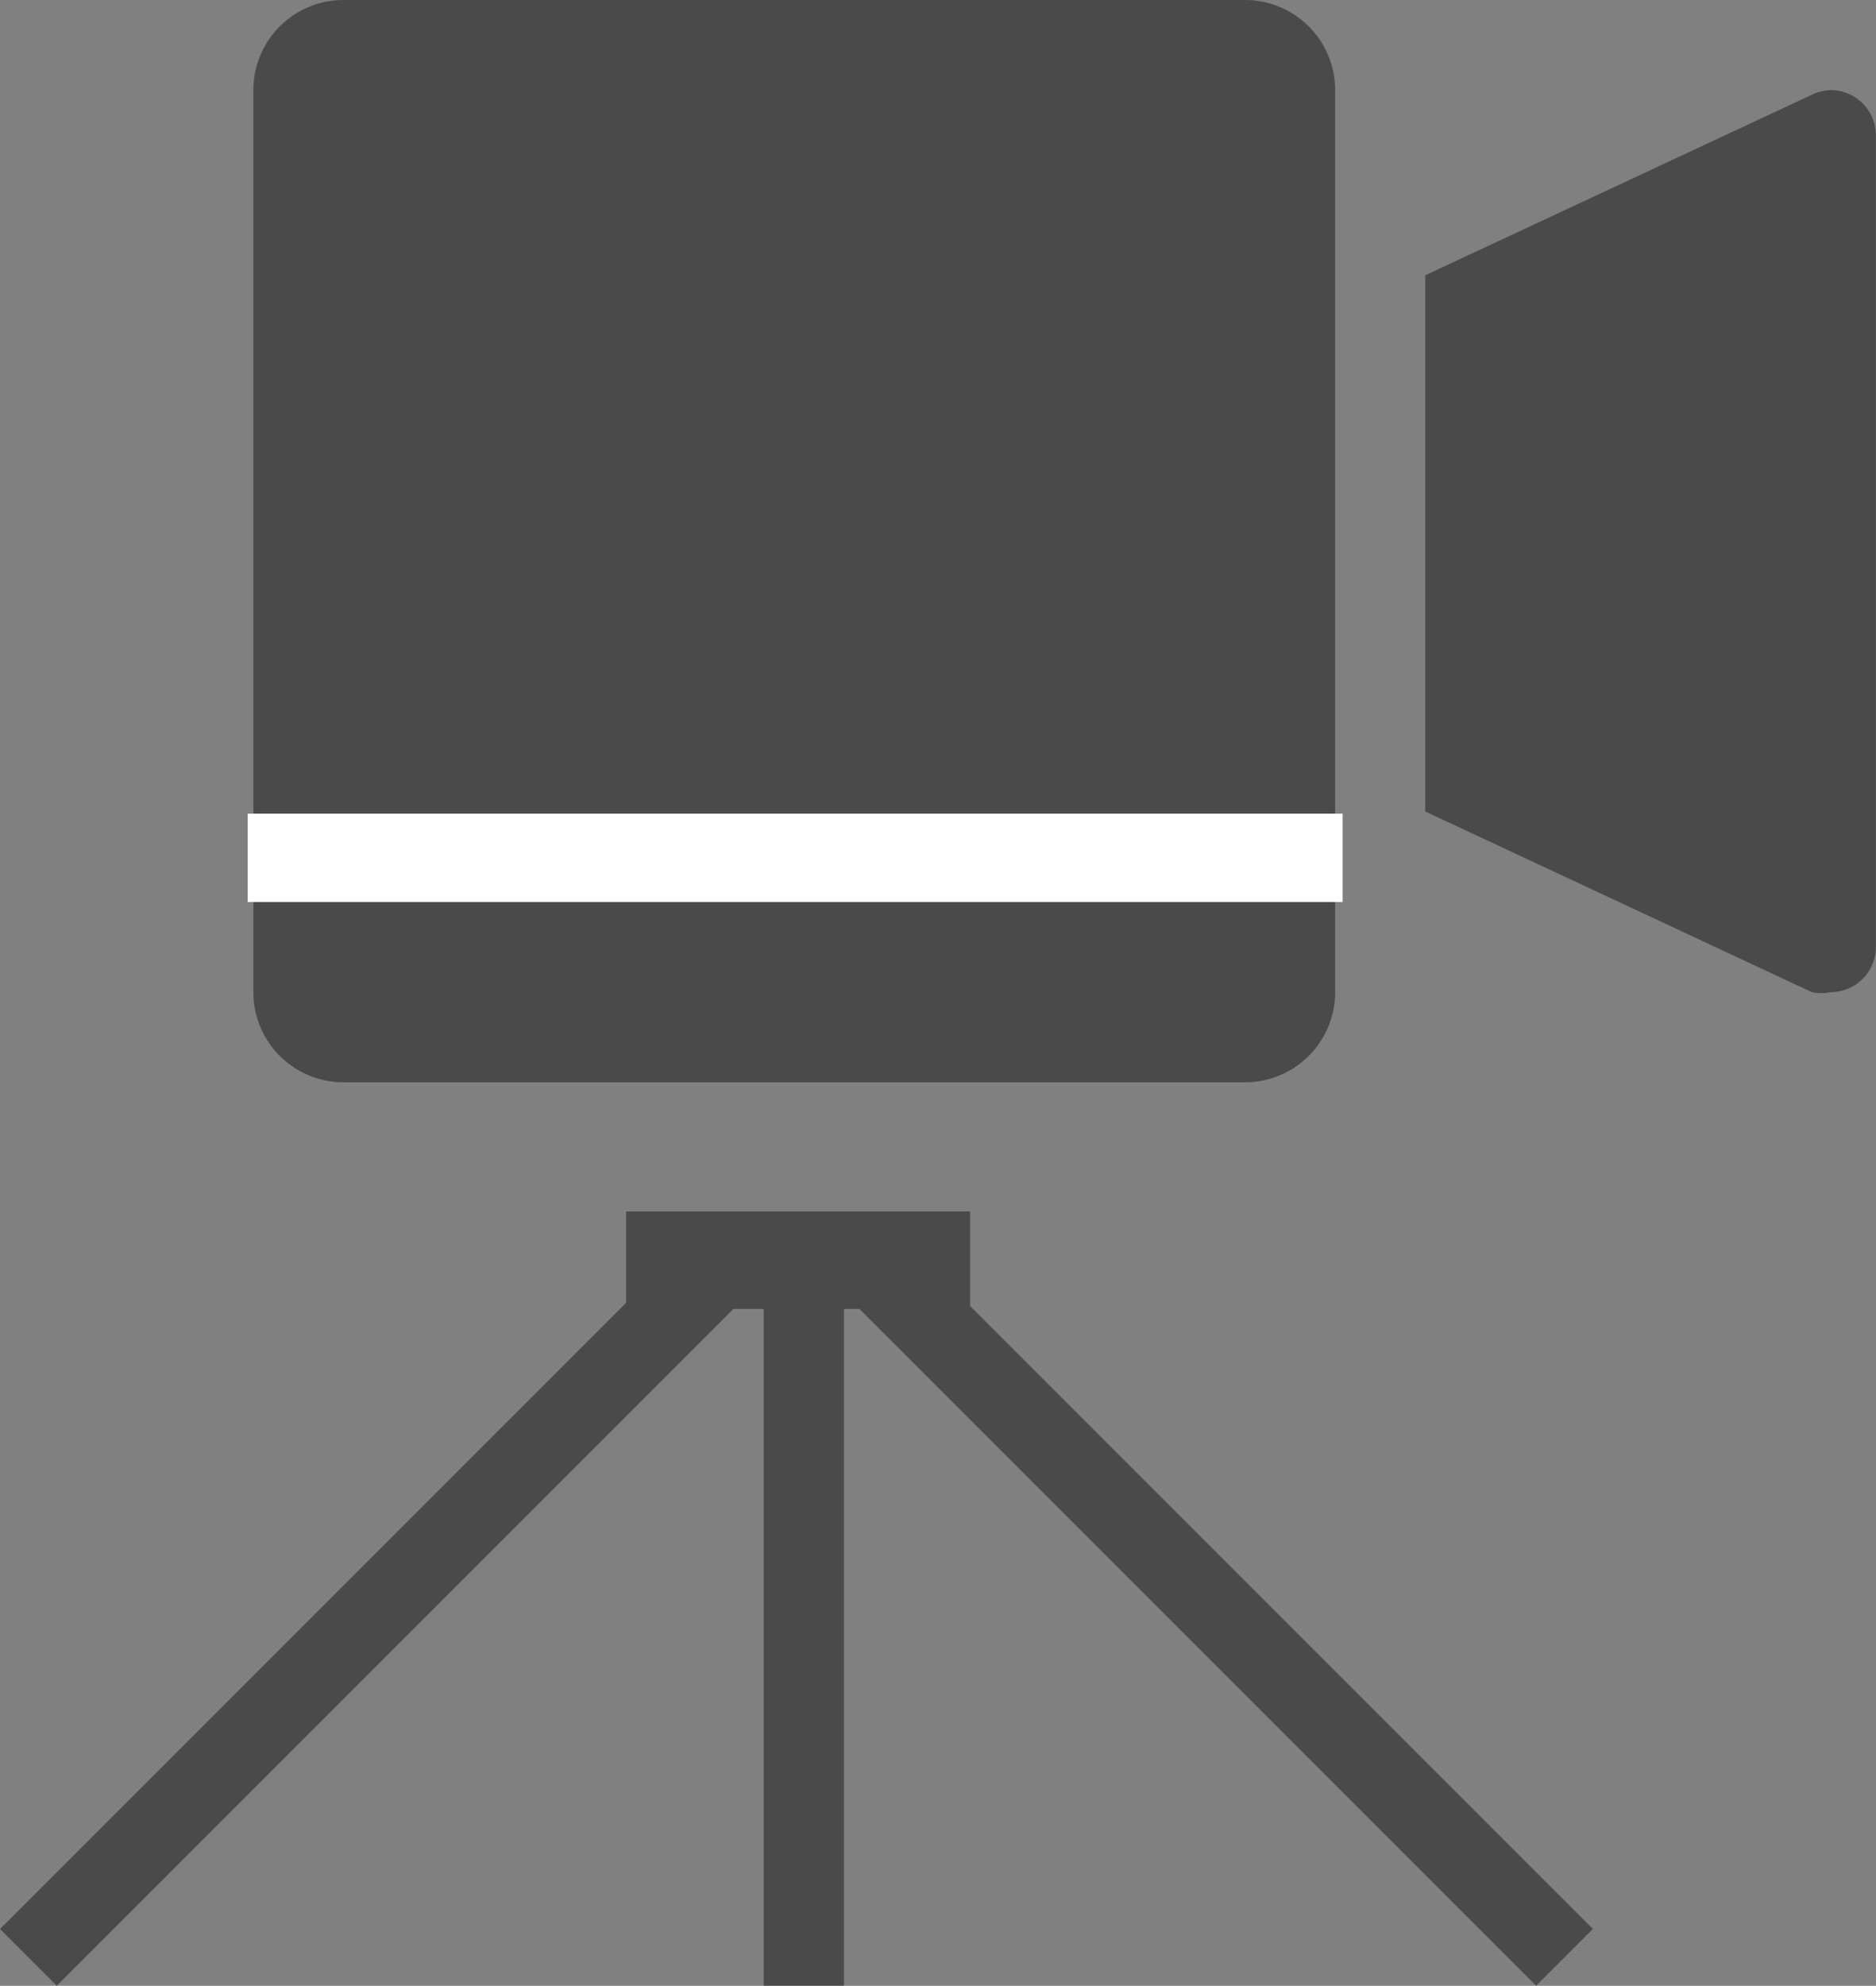 <svg xmlns="http://www.w3.org/2000/svg" viewBox="0 0 327.19 346.26"><rect x="0" y="0" width="327.19" height="346.26" fill="#808080" stroke="none"/><defs><style>.cls-1{fill:#4b4a4a;}.cls-2{fill:#fff;}</style></defs><g id="Ebene_2" data-name="Ebene 2"><g id="Icons"><rect class="cls-1" x="133.19" y="215.24" width="14" height="131"/><rect class="cls-1" x="205.41" y="195.35" width="14" height="171" transform="translate(-136.38 232.45) rotate(-45)"/><rect class="cls-1" x="58.41" y="195.35" width="14" height="171" transform="translate(217.75 36.01) rotate(45)"/><rect class="cls-1" x="109.19" y="211.24" width="60" height="17"/><g id="Camera-2"><path class="cls-1" d="M319.33,15.72a7.85,7.85,0,0,0-3.3.79h0L248.58,48V141.5L316,173h0a8,8,0,0,0,3.3,0,7.86,7.86,0,0,0,7.86-7.86V23.58A7.86,7.86,0,0,0,319.33,15.72ZM217.13,0H59.91A15.72,15.72,0,0,0,44.19,15.72V173a15.72,15.72,0,0,0,15.72,15.72H217.13A15.72,15.72,0,0,0,232.86,173V15.72A15.72,15.72,0,0,0,217.13,0Z"/></g><rect class="cls-2" x="43.19" y="141.88" width="190.98" height="15.4"/></g></g></svg>